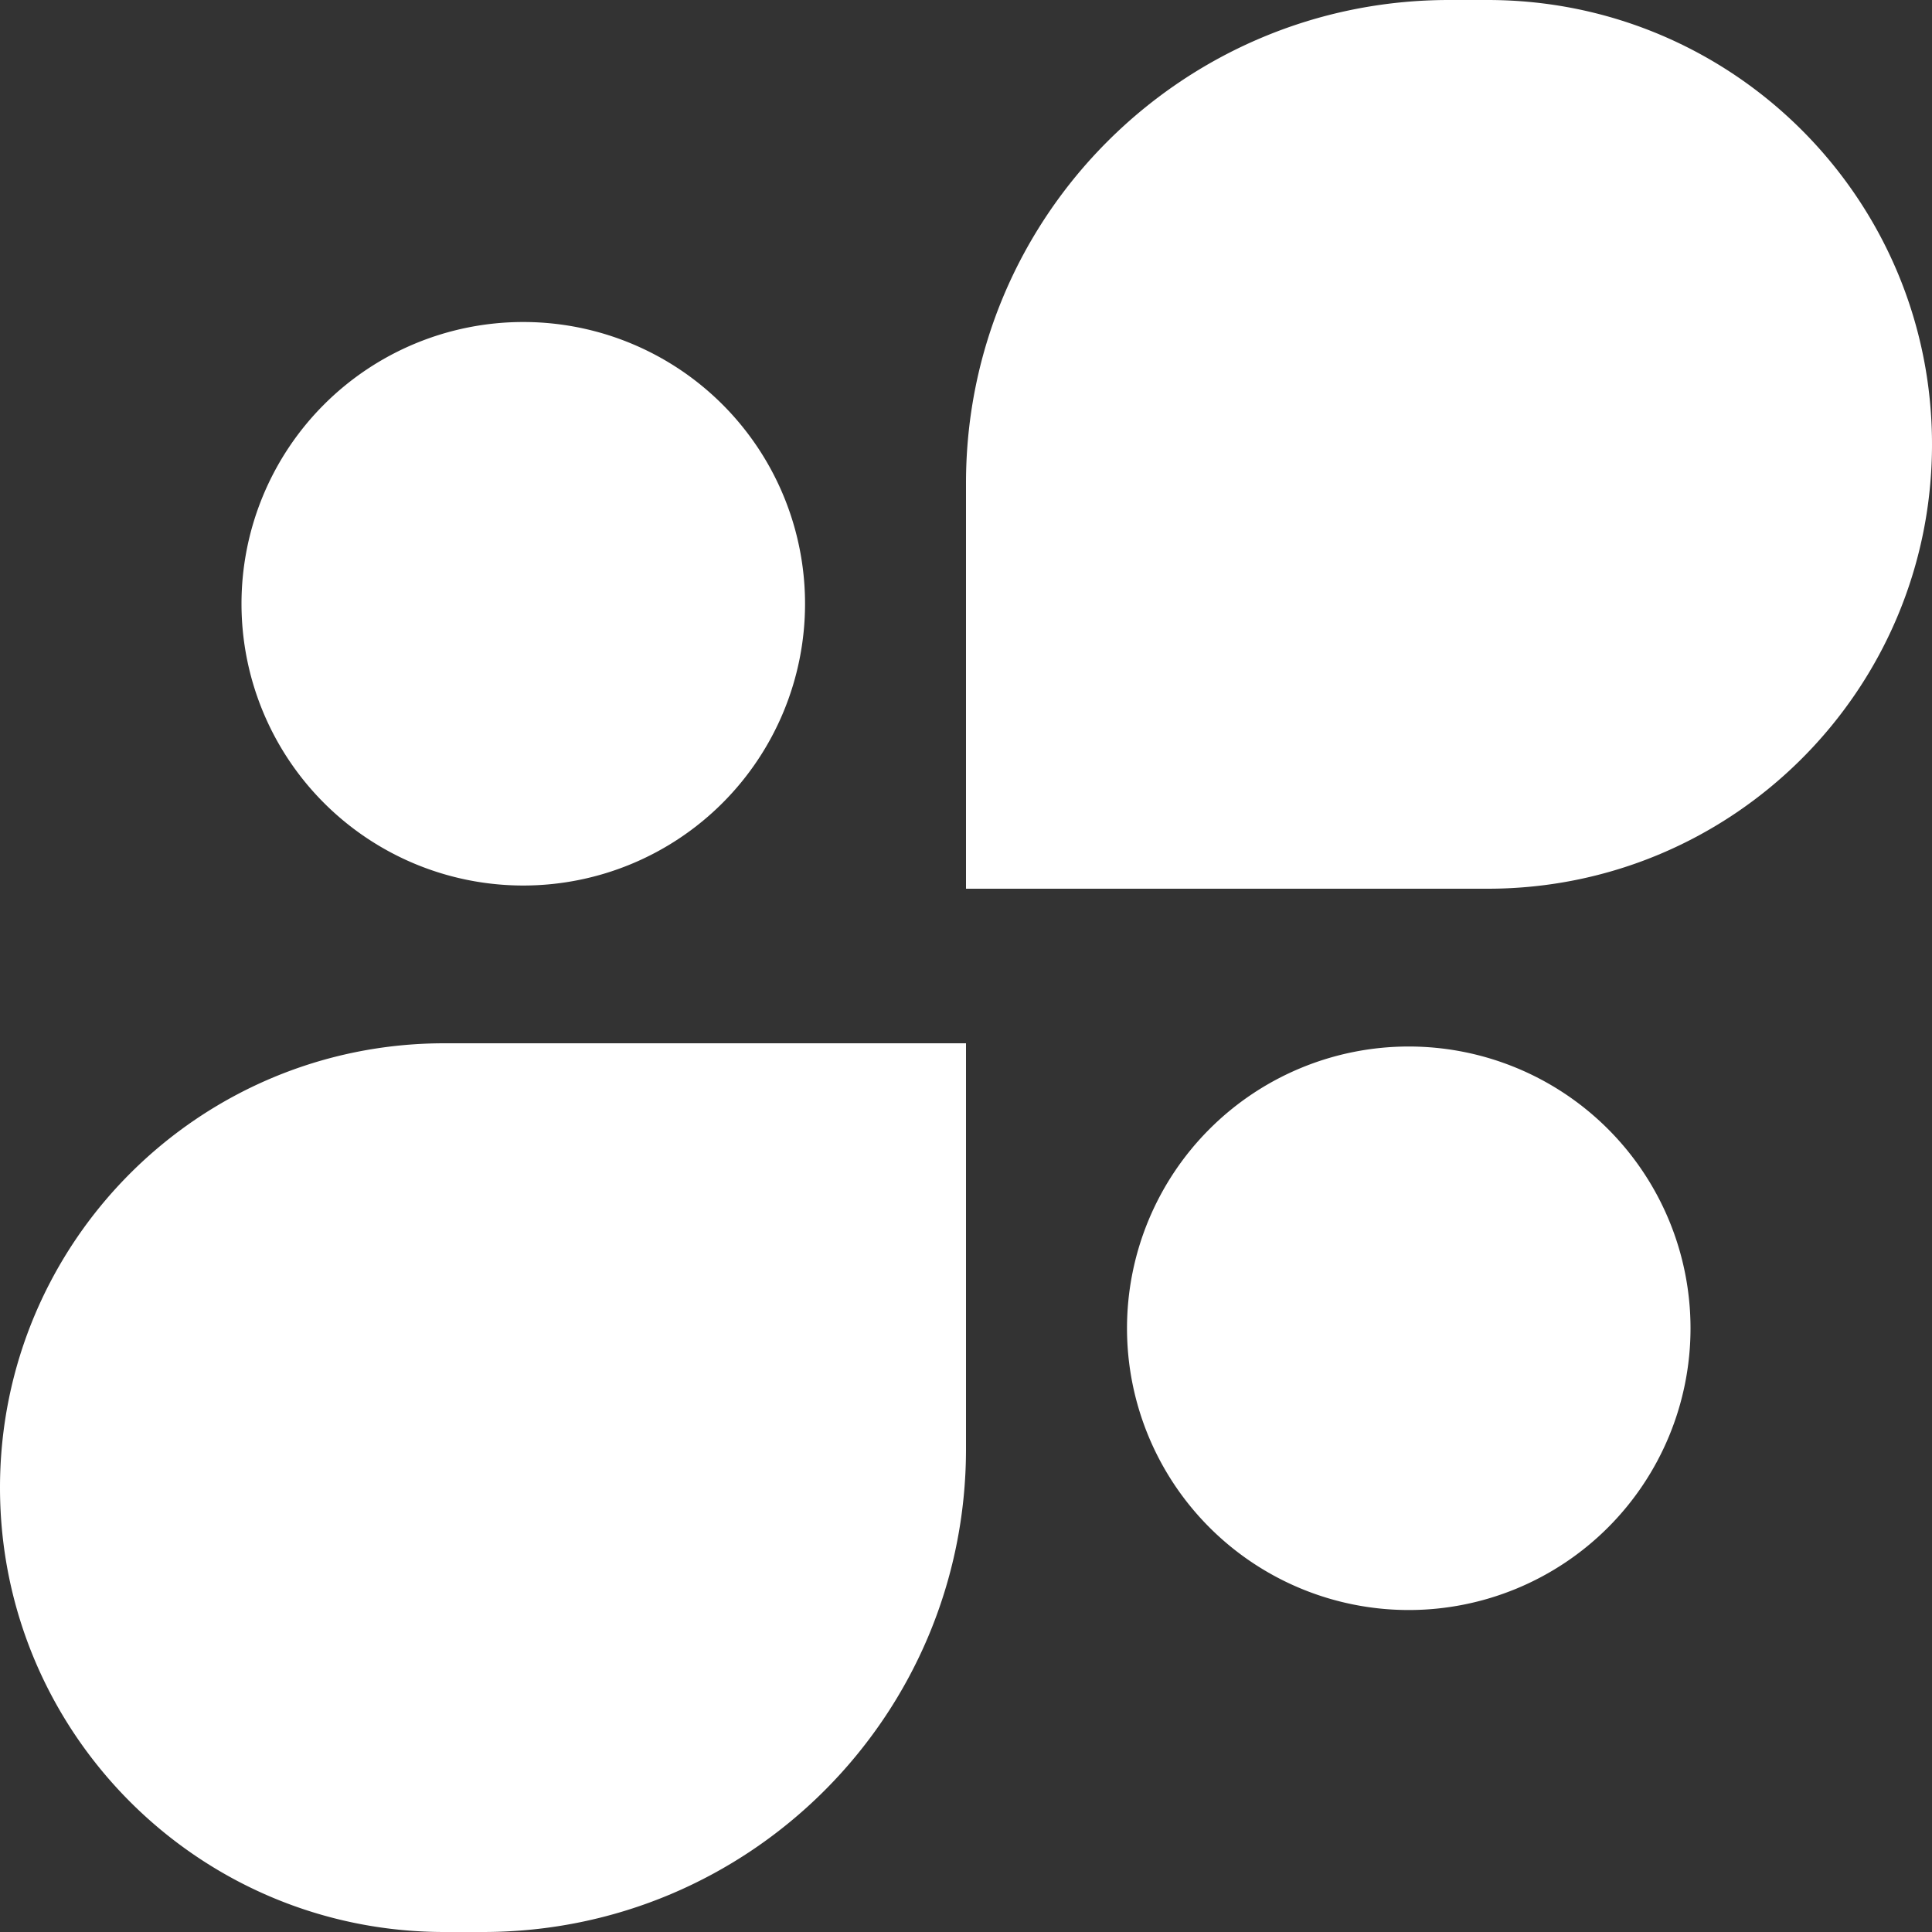 <svg xmlns="http://www.w3.org/2000/svg" width="64" height="64" fill="none"><rect width="100%" height="100%" fill="#333333" stroke="none"/><path fill="#fff" d="M32 48c0 8.837-7.163 16-16 16h-1.28C6.59 64 0 57.41 0 49.28s6.59-14.72 14.72-14.72H32V48Zm14.667-13.333a9.333 9.333 0 1 1 0 18.667 9.333 9.333 0 0 1 0-18.667ZM49.28 0C57.41 0 64 6.59 64 14.72s-6.59 14.72-14.72 14.72H32V16c0-8.837 7.163-16 16-16h1.28ZM17.334 10.667A9.333 9.333 0 0 1 26.668 20 9.333 9.333 0 1 1 8 20a9.333 9.333 0 0 1 9.333-9.333Z"/></svg>